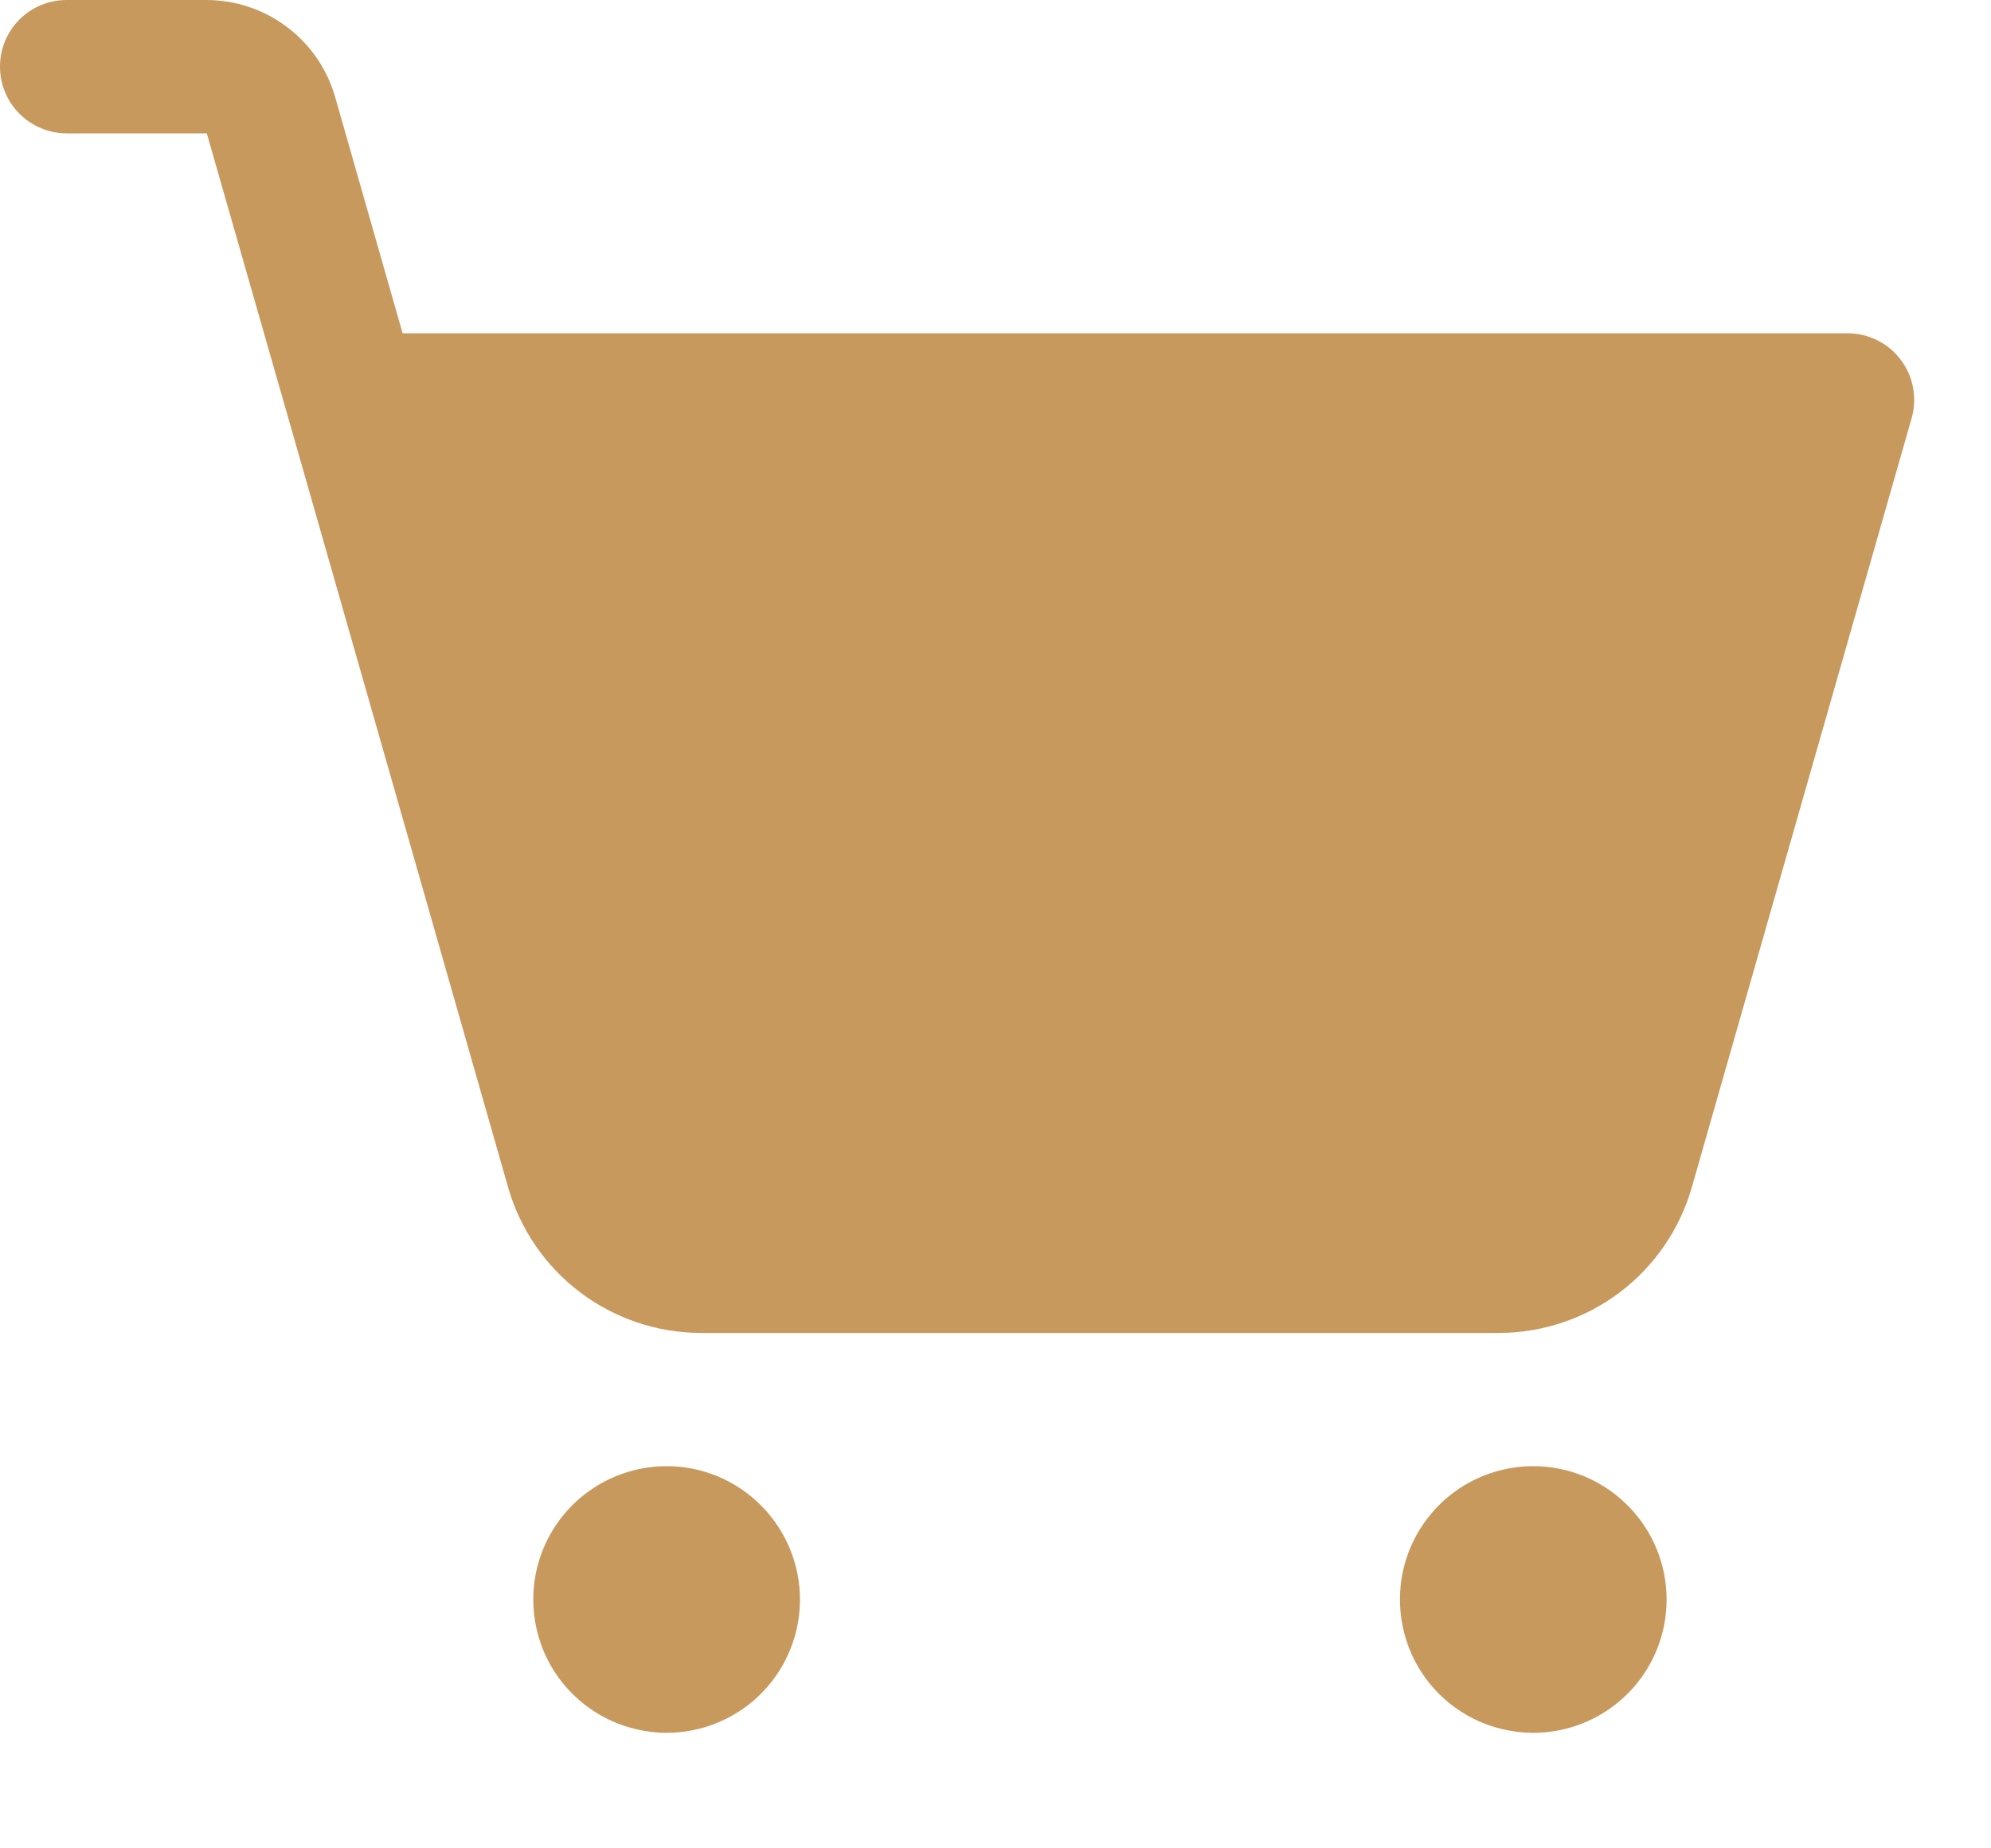 <?xml version="1.0" encoding="UTF-8"?> <svg xmlns="http://www.w3.org/2000/svg" width="14" height="13" viewBox="0 0 14 13" fill="none"> <path d="M11.719 11.25C11.719 11.435 11.664 11.617 11.561 11.771C11.458 11.925 11.311 12.045 11.14 12.116C10.969 12.187 10.78 12.206 10.598 12.169C10.416 12.133 10.249 12.044 10.118 11.913C9.987 11.782 9.898 11.615 9.862 11.433C9.826 11.251 9.844 11.062 9.915 10.891C9.986 10.72 10.106 10.573 10.26 10.47C10.415 10.367 10.596 10.312 10.781 10.312C11.03 10.312 11.268 10.411 11.444 10.587C11.62 10.763 11.719 11.001 11.719 11.25ZM4.688 10.312C4.502 10.312 4.321 10.367 4.167 10.47C4.012 10.573 3.892 10.72 3.821 10.891C3.75 11.062 3.732 11.251 3.768 11.433C3.804 11.615 3.893 11.782 4.025 11.913C4.156 12.044 4.323 12.133 4.505 12.169C4.686 12.206 4.875 12.187 5.046 12.116C5.218 12.045 5.364 11.925 5.467 11.771C5.57 11.617 5.625 11.435 5.625 11.25C5.625 11.001 5.526 10.763 5.35 10.587C5.175 10.411 4.936 10.312 4.688 10.312ZM13.365 2.53C13.322 2.472 13.265 2.425 13.2 2.393C13.135 2.361 13.064 2.344 12.991 2.344H2.831L2.356 0.68C2.299 0.484 2.181 0.312 2.018 0.19C1.856 0.067 1.658 0.001 1.454 0H0.469C0.344 0 0.225 0.049 0.137 0.137C0.049 0.225 0 0.344 0 0.469C0 0.593 0.049 0.712 0.137 0.8C0.225 0.888 0.344 0.938 0.469 0.938H1.454L2.025 2.933C2.026 2.939 2.028 2.944 2.03 2.95L3.574 8.355C3.659 8.648 3.836 8.906 4.08 9.09C4.324 9.274 4.621 9.374 4.926 9.375H10.543C10.848 9.374 11.145 9.274 11.389 9.09C11.633 8.906 11.81 8.648 11.895 8.355L13.442 2.941C13.462 2.872 13.465 2.798 13.452 2.727C13.439 2.655 13.409 2.588 13.365 2.53H13.365Z" fill="#C8995D"></path> </svg> 